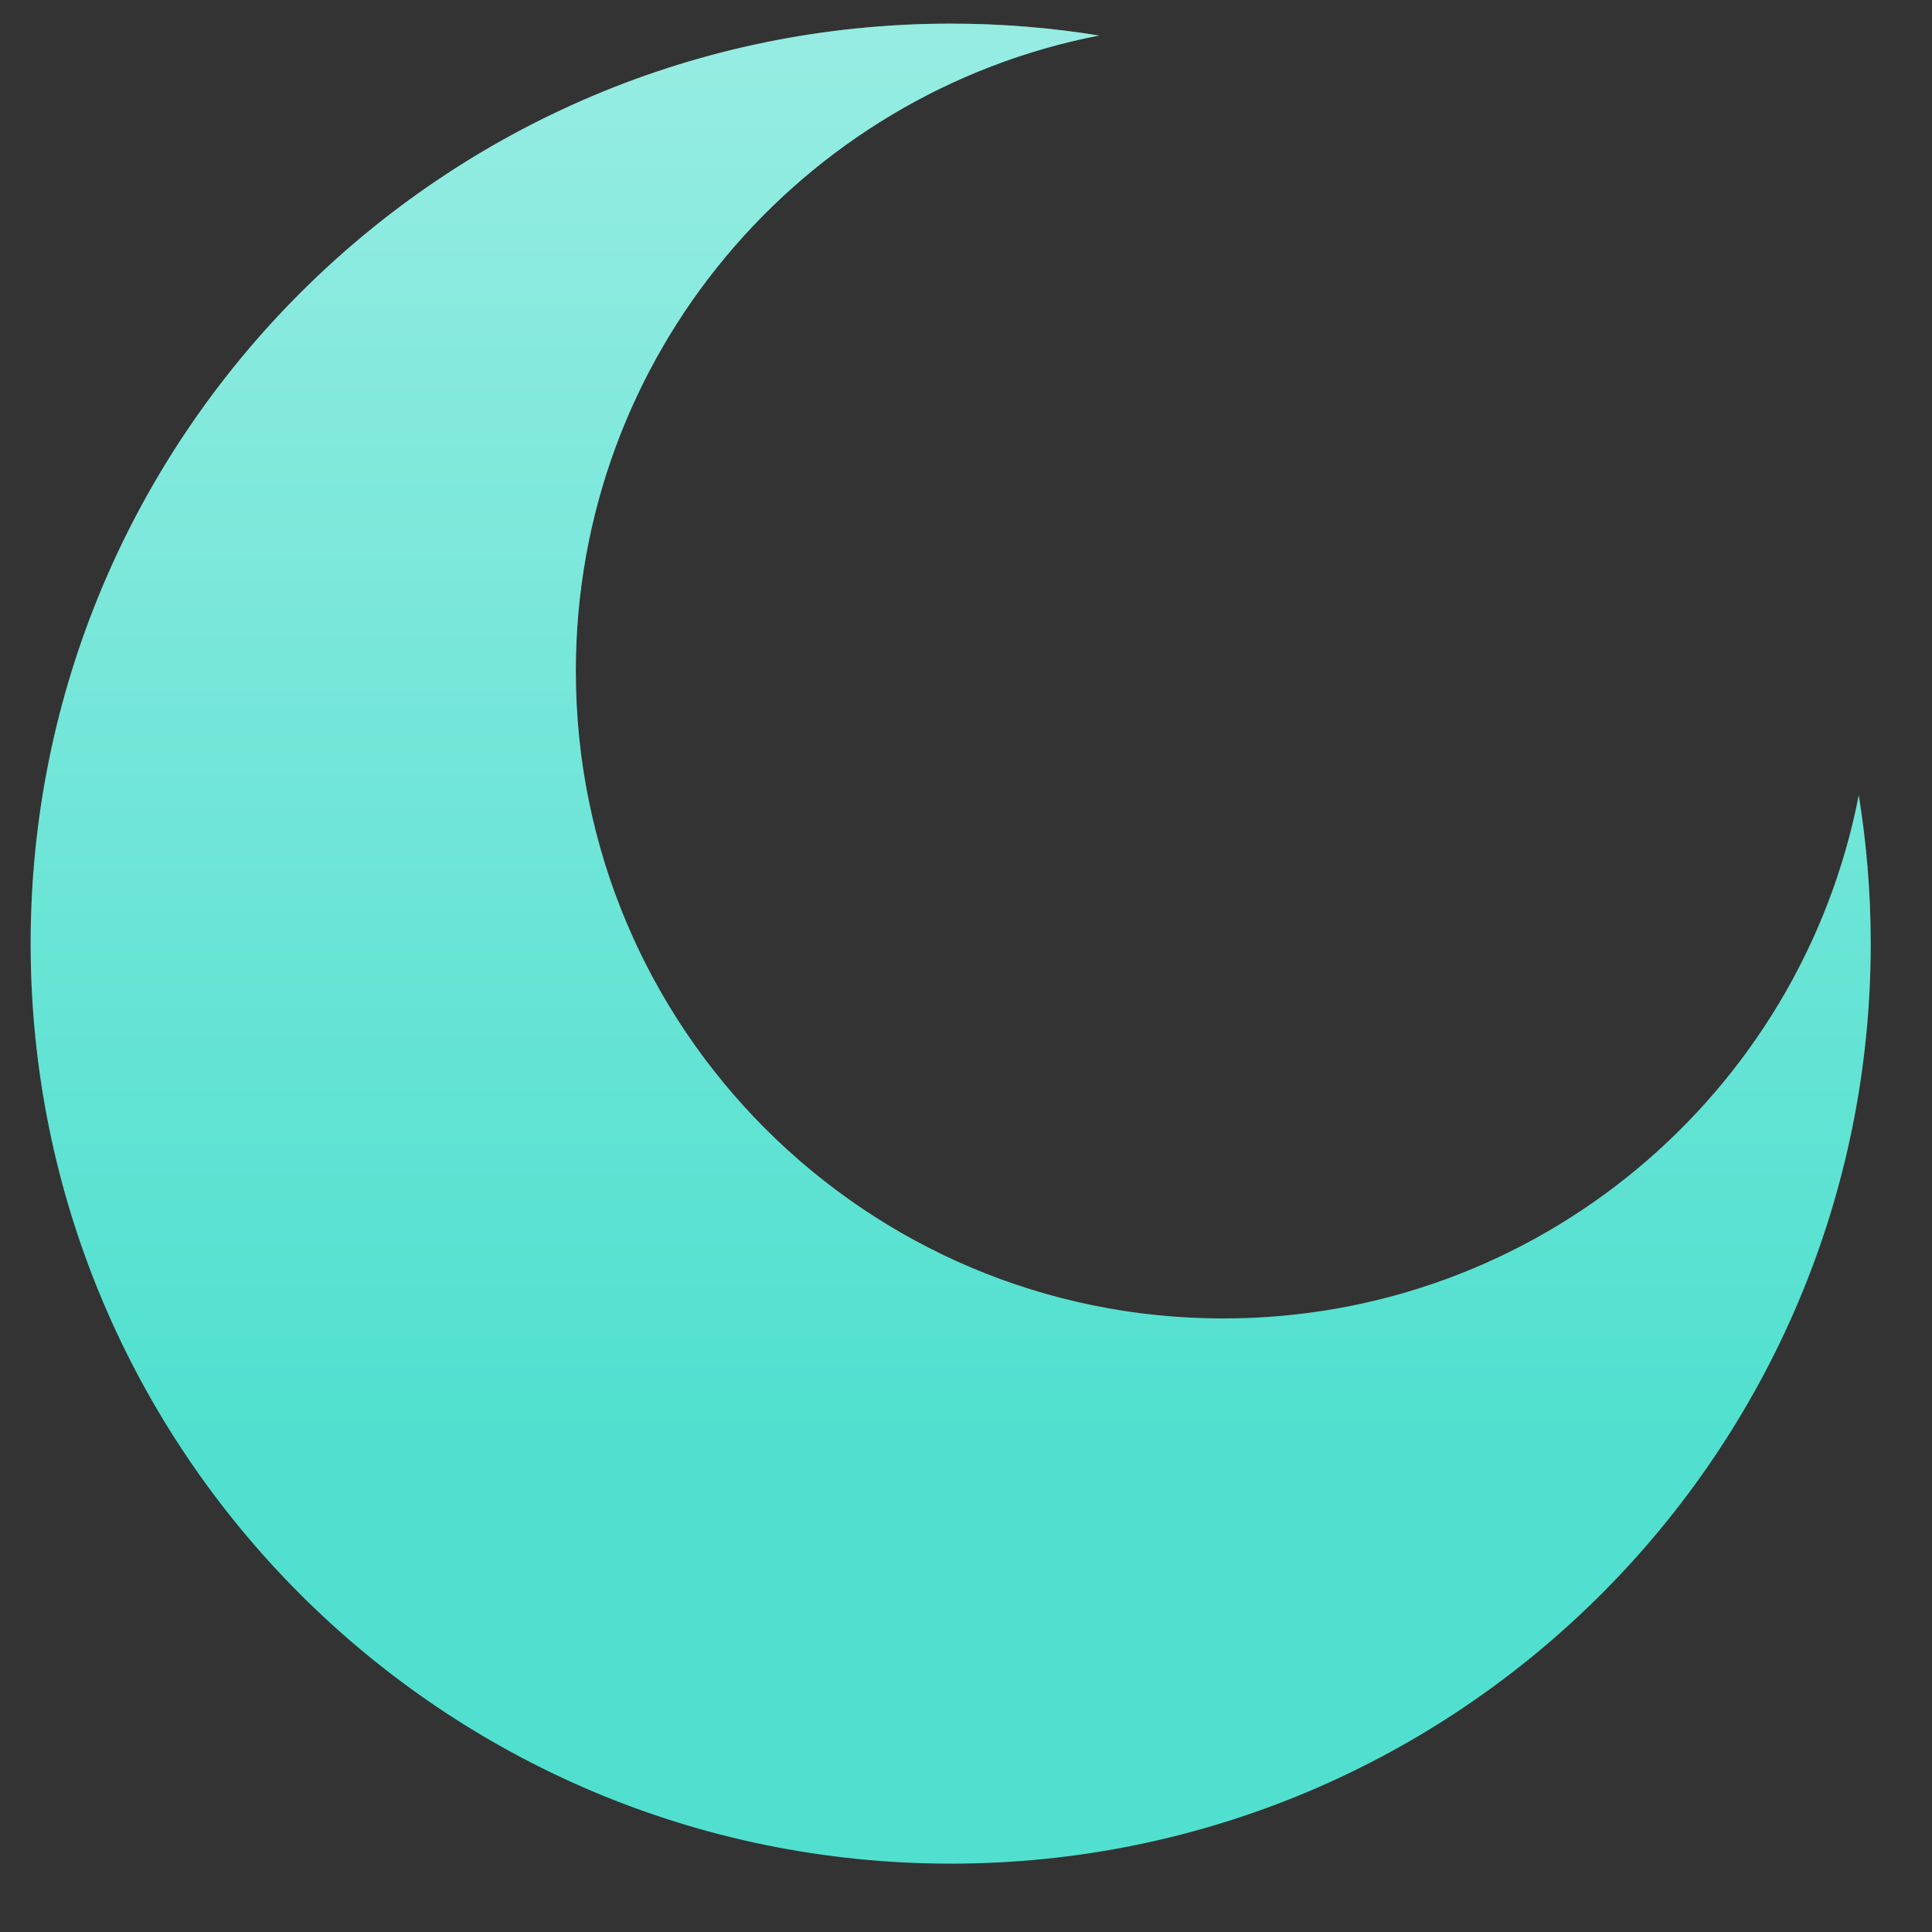 <svg width="21" height="21" viewBox="0 0 21 21" fill="none"
    xmlns="http://www.w3.org/2000/svg">
    <rect x="0" y="0" width="21" height="21" fill="#333333" stroke="none"/>
    <path d="M10.334 20.257C15.856 20.257 20.334 15.78 20.334 10.257C20.334 9.708 20.289 9.169 20.204 8.644C19.574 11.885 16.721 14.331 13.296 14.331C9.41 14.331 6.259 11.181 6.259 7.294C6.259 3.869 8.706 1.016 11.946 0.386C11.421 0.301 10.883 0.257 10.334 0.257C4.811 0.257 0.333 4.734 0.333 10.257C0.333 15.78 4.811 20.257 10.334 20.257Z" fill="#51E0CF"/>
    <path d="M10.334 20.257C15.856 20.257 20.334 15.78 20.334 10.257C20.334 9.708 20.289 9.169 20.204 8.644C19.574 11.885 16.721 14.331 13.296 14.331C9.41 14.331 6.259 11.181 6.259 7.294C6.259 3.869 8.706 1.016 11.946 0.386C11.421 0.301 10.883 0.257 10.334 0.257C4.811 0.257 0.333 4.734 0.333 10.257C0.333 15.78 4.811 20.257 10.334 20.257Z" fill="url(#paint0_linear_22028_17)" fill-opacity="0.4"/>
    <defs>
        <linearGradient id="paint0_linear_22028_17" x1="10.334" y1="0.257" x2="10.334" y2="15.519" gradientUnits="userSpaceOnUse">
            <stop stop-color="white"/>
            <stop offset="1" stop-color="white" stop-opacity="0"/>
        </linearGradient>
    </defs>
</svg>
    